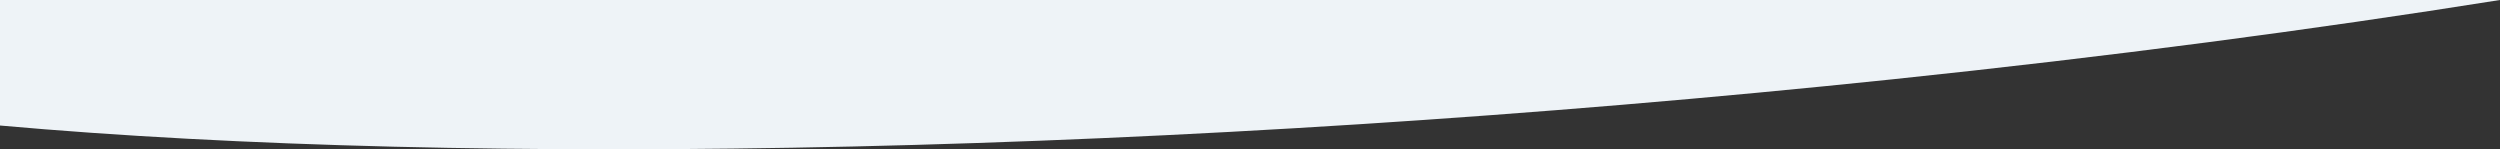 <?xml version="1.0" encoding="utf-8"?>
<!-- Generator: Adobe Illustrator 24.1.1, SVG Export Plug-In . SVG Version: 6.00 Build 0)  -->
<svg version="1.1" id="Livello_1" xmlns="http://www.w3.org/2000/svg" xmlns:xlink="http://www.w3.org/1999/xlink" x="0px" y="0px"
	 viewBox="0 0 1440 86" style="enable-background:new 0 0 1440 86;" xml:space="preserve">
<rect x="0" y="0" width="1440" height="86" fill="#333333" stroke="none"/>
<style type="text/css">
	.st0{fill:#EEF3F7;}
</style>
<path class="st0" d="M1440,0c-107.4,17.1-224.8,32.6-350.1,45.7C674.7,89.1,272.1,96.6,0,72.3L0,0L1440,0z"/>
</svg>
